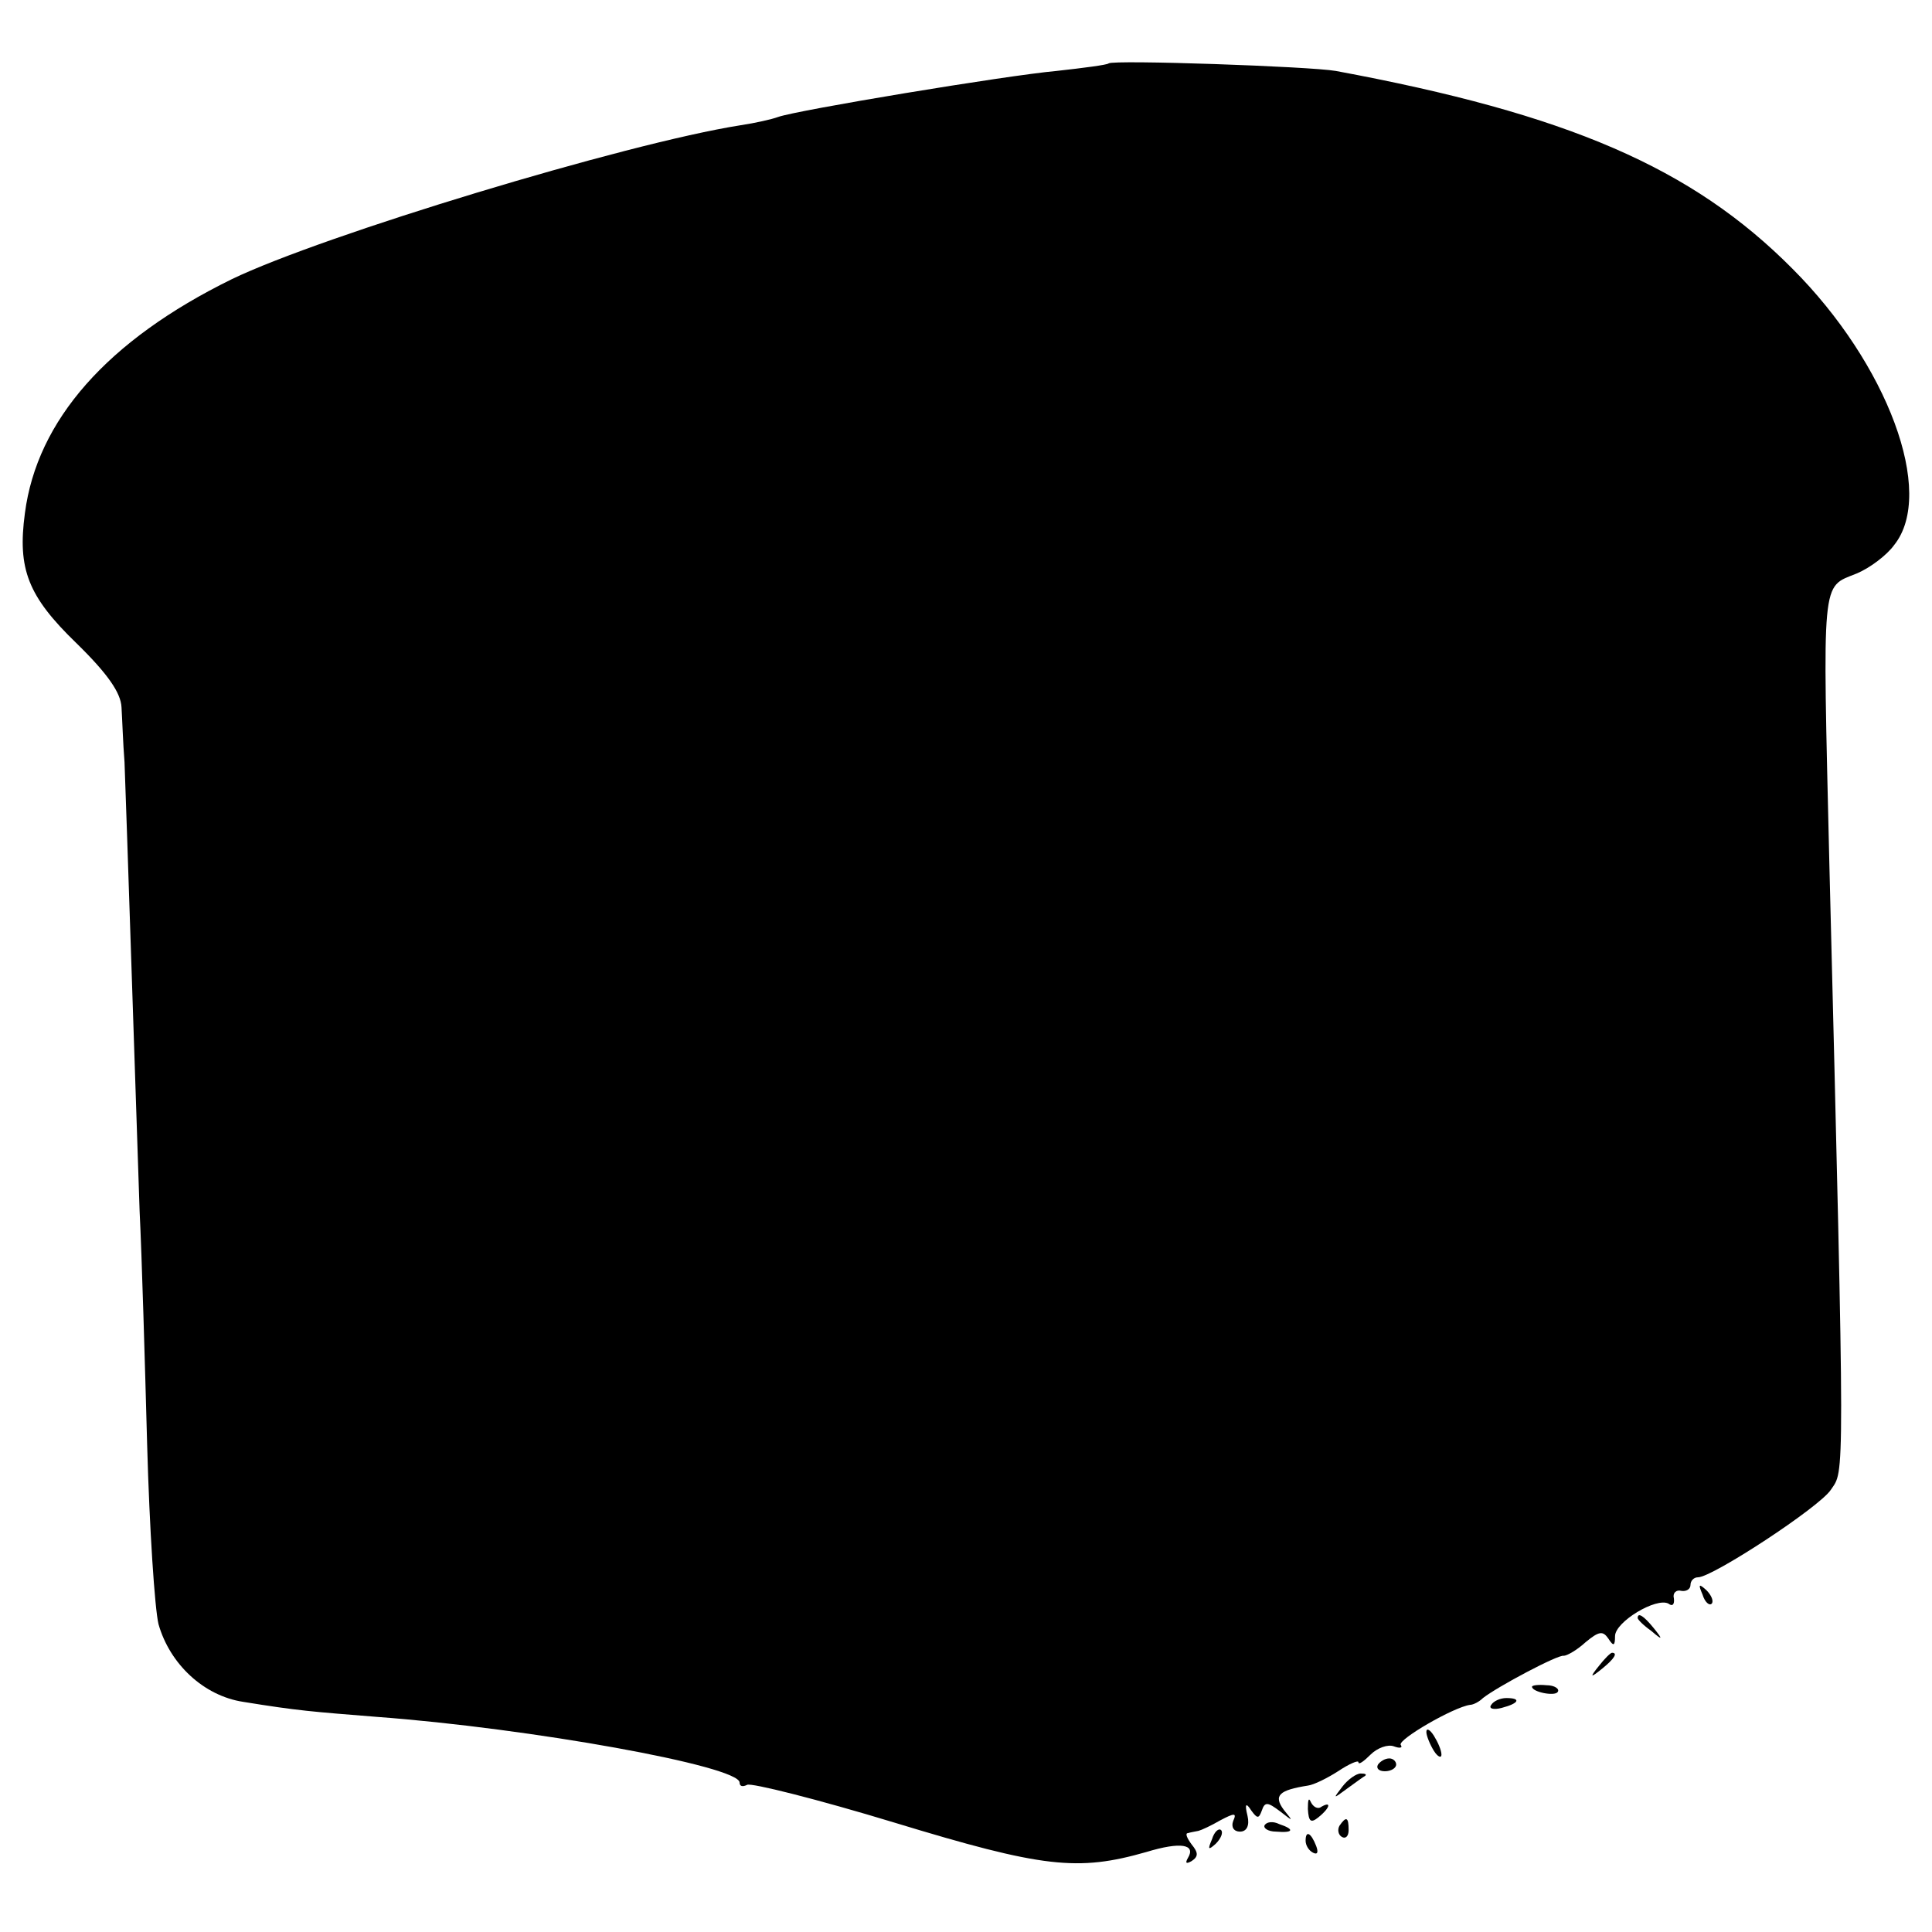 <?xml version="1.0" standalone="no"?>
<!DOCTYPE svg PUBLIC "-//W3C//DTD SVG 20010904//EN"
 "http://www.w3.org/TR/2001/REC-SVG-20010904/DTD/svg10.dtd">
<svg version="1.0" xmlns="http://www.w3.org/2000/svg"
 width="256pt" height="256pt" viewBox="0 0 256 256"
 preserveAspectRatio="xMidYMid meet">
<g transform="translate(0,256) scale(0.1,-0.1)"
fill="#000000" stroke="none">
<path d="M1469 2476 c-2 -2 -33 -6 -69 -10 -67 -6 -344 -52 -369 -61 -8 -3
-30 -8 -50 -11 -152 -24 -554 -146 -674 -204 -165 -81 -258 -187 -274 -310
-10 -74 4 -110 68 -172 42 -41 59 -66 60 -85 1 -16 2 -48 4 -73 1 -25 5 -144
9 -265 4 -121 9 -269 11 -330 3 -60 7 -200 10 -310 3 -110 10 -216 15 -237 15
-53 60 -95 112 -103 74 -12 91 -13 178 -20 202 -15 480 -65 480 -87 0 -5 4 -6
10 -3 5 3 93 -19 195 -50 197 -60 243 -65 334 -39 46 14 66 10 55 -8 -4 -7 -2
-8 5 -4 9 6 9 11 0 22 -6 8 -9 15 -5 15 3 1 9 2 14 3 4 1 17 7 29 14 19 10 22
10 17 -1 -3 -8 1 -14 9 -14 9 0 13 8 10 21 -4 16 -2 18 5 7 8 -11 10 -11 14 0
4 12 8 11 24 -1 18 -14 18 -14 5 2 -14 19 -6 26 32 32 8 1 26 10 40 19 15 10
27 15 27 12 0 -4 7 1 16 10 9 9 23 14 31 11 8 -3 12 -2 9 2 -4 7 70 50 92 53
4 0 12 4 17 9 19 15 100 58 107 56 4 0 17 7 29 18 18 15 23 15 30 5 7 -11 9
-10 9 3 0 19 55 52 71 43 5 -4 8 -1 7 7 -2 7 3 12 10 10 6 -1 12 2 12 8 0 5 4
10 10 10 19 0 161 93 176 116 18 27 19 -5 -2 829 -9 384 -11 366 36 385 17 7
40 24 50 38 55 69 -9 240 -135 366 -133 134 -298 205 -605 262 -34 6 -295 15
-301 10z"/>
<path d="M2256 447 c3 -10 9 -15 12 -12 3 3 0 11 -7 18 -10 9 -11 8 -5 -6z"/>
<path d="M2170 416 c0 -2 8 -10 18 -17 15 -13 16 -12 3 4 -13 16 -21 21 -21
13z"/>
<path d="M2119 353 c-13 -16 -12 -17 4 -4 16 13 21 21 13 21 -2 0 -10 -8 -17
-17z"/>
<path d="M2030 325 c0 -7 30 -13 34 -7 3 4 -4 9 -15 9 -10 1 -19 0 -19 -2z"/>
<path d="M1976 301 c-4 -5 3 -7 14 -4 23 6 26 13 6 13 -8 0 -17 -4 -20 -9z"/>
<path d="M1890 265 c0 -5 5 -17 10 -25 5 -8 10 -10 10 -5 0 6 -5 17 -10 25 -5
8 -10 11 -10 5z"/>
<path d="M1826 222 c-3 -5 1 -9 9 -9 8 0 15 4 15 9 0 4 -4 8 -9 8 -6 0 -12 -4
-15 -8z"/>
<path d="M1779 193 c-13 -17 -13 -17 6 -3 11 8 22 16 24 17 2 2 0 3 -6 3 -6 0
-17 -8 -24 -17z"/>
<path d="M1733 163 c1 -17 4 -19 14 -11 15 12 18 22 4 14 -5 -4 -11 0 -14 6
-3 7 -4 3 -4 -9z"/>
<path d="M1676 142 c-3 -4 4 -9 15 -9 23 -2 25 3 4 10 -8 4 -16 3 -19 -1z"/>
<path d="M1775 141 c-3 -5 -2 -12 3 -15 5 -3 9 1 9 9 0 17 -3 19 -12 6z"/>
<path d="M1606 123 c-6 -14 -5 -15 5 -6 7 7 10 15 7 18 -3 3 -9 -2 -12 -12z"/>
<path d="M1730 121 c0 -6 4 -13 10 -16 6 -3 7 1 4 9 -7 18 -14 21 -14 7z"/>
</g>
</svg>
